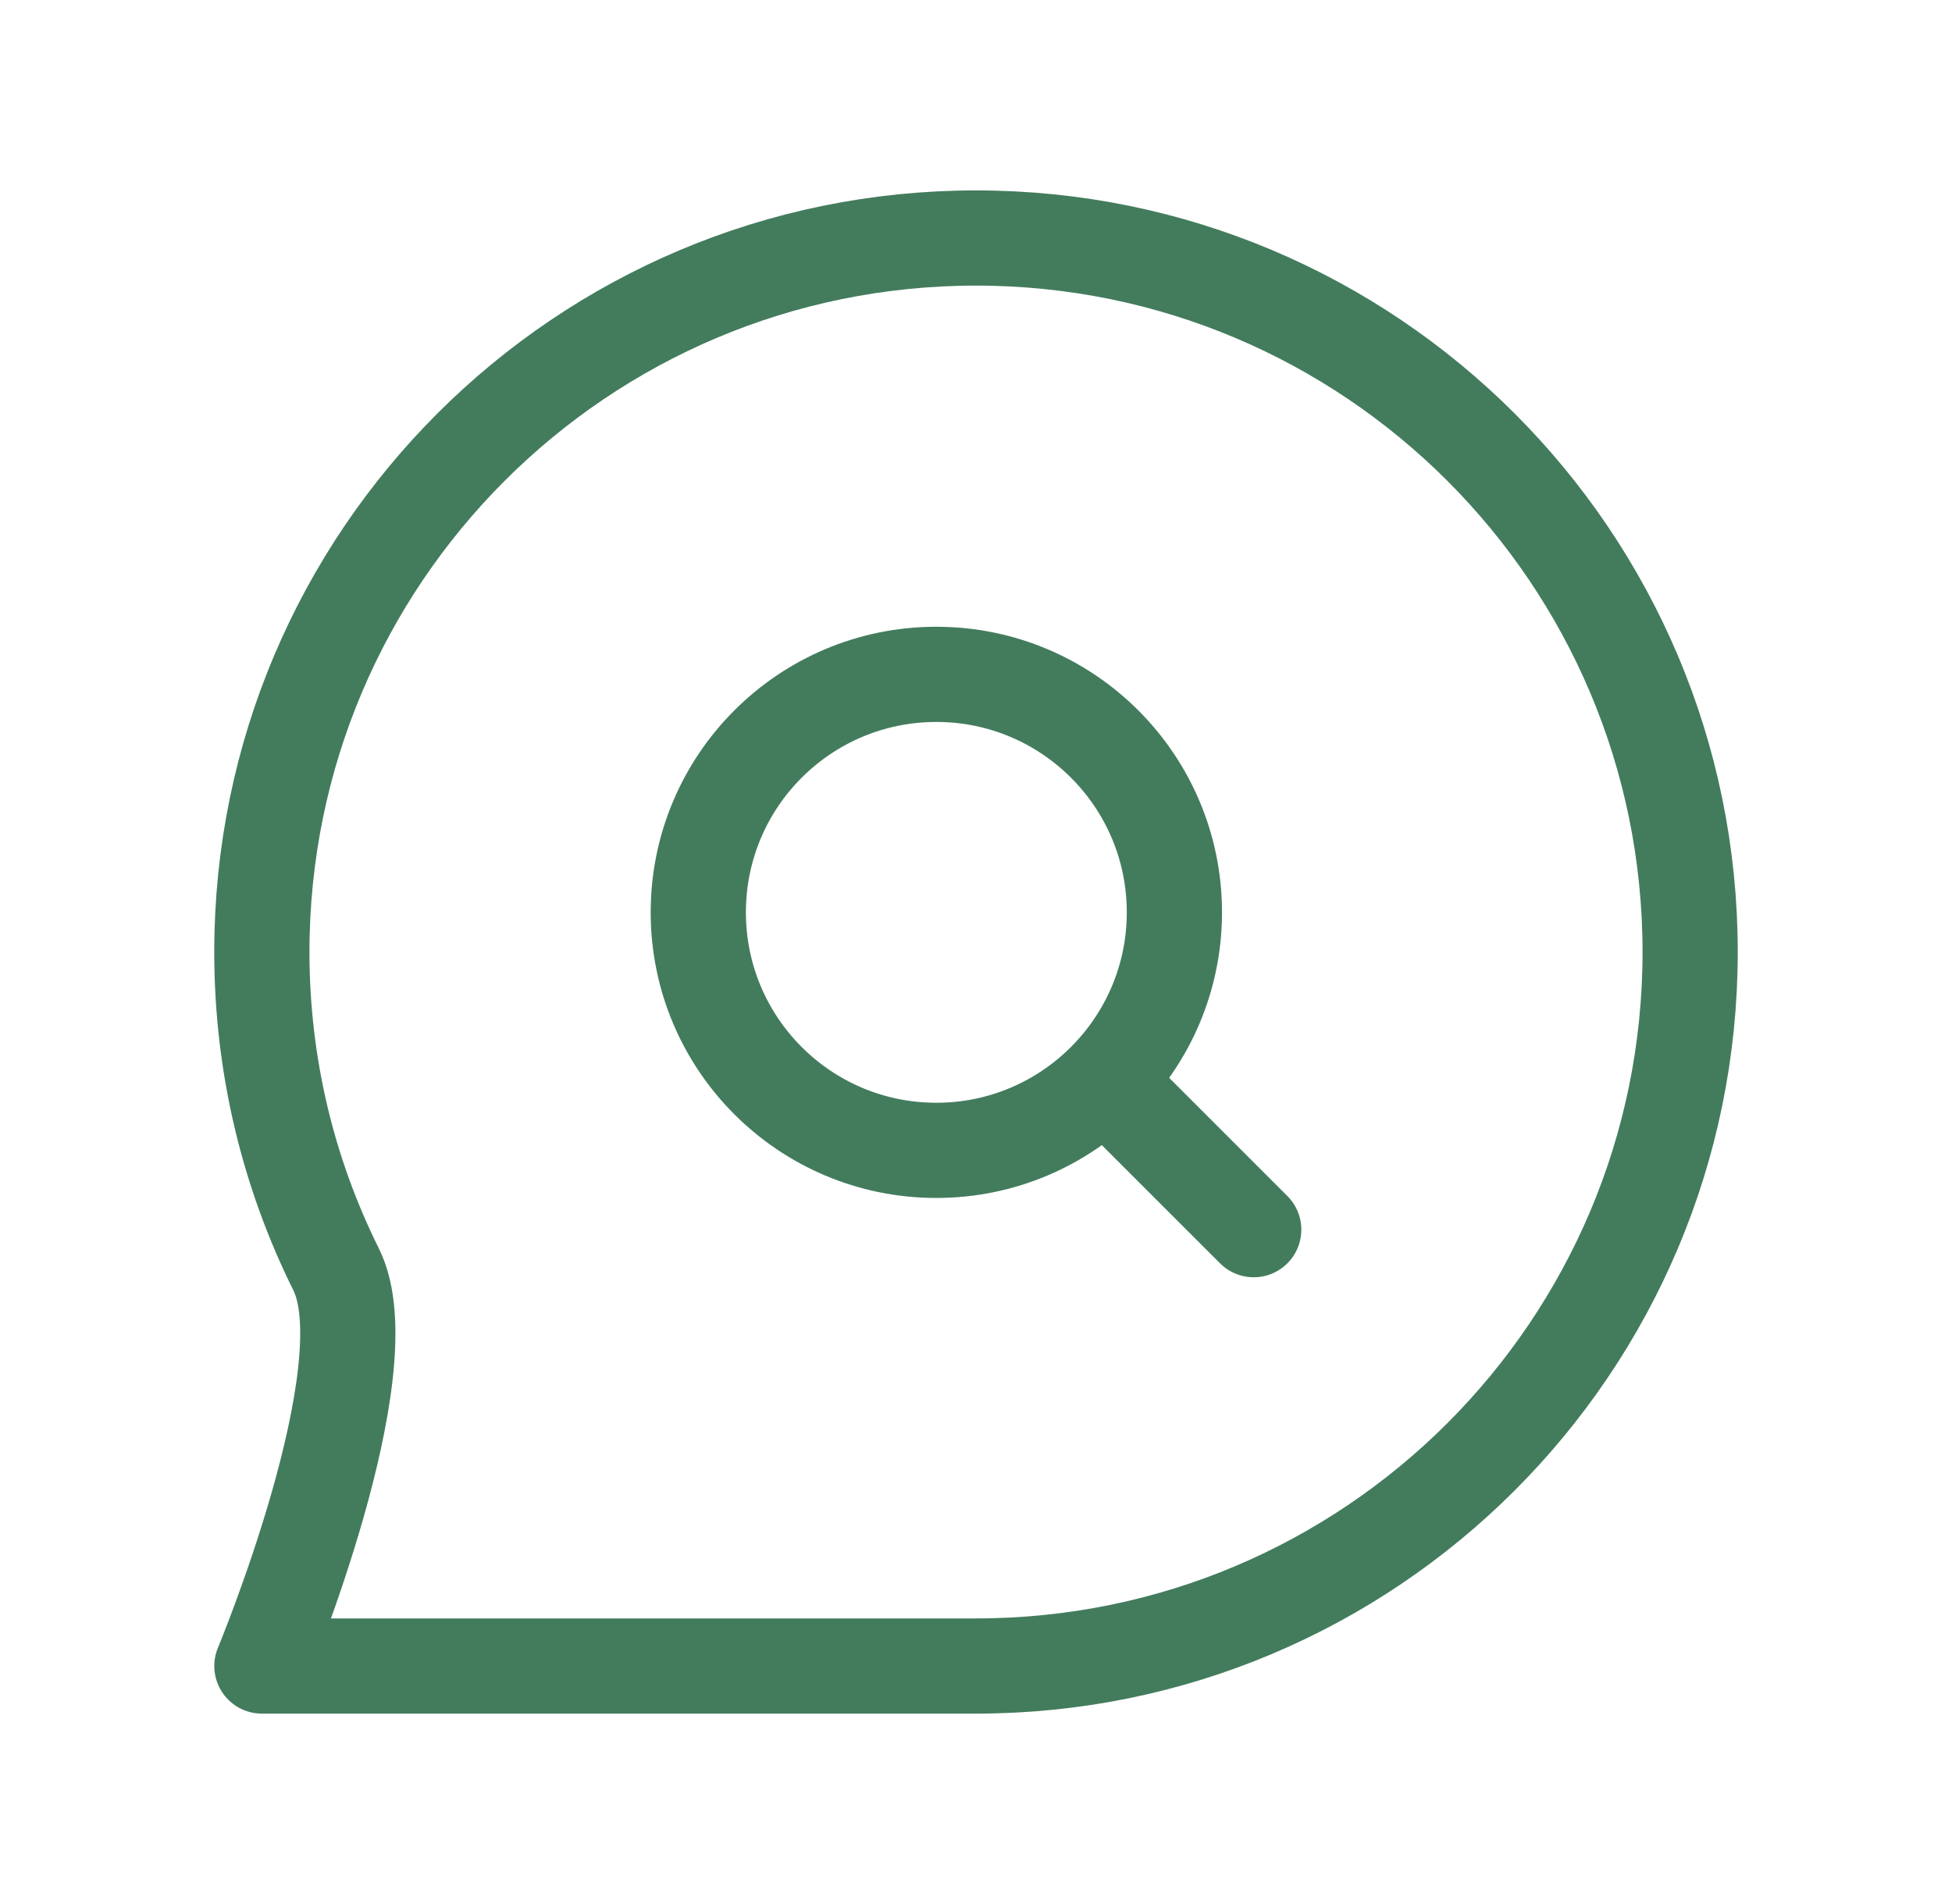 <svg width="41" height="40" viewBox="0 0 41 40" fill="none" xmlns="http://www.w3.org/2000/svg"><path d="M26.333 25.833L23.202 22.702M23.202 22.702C24.107 21.797 24.667 20.547 24.667 19.167C24.667 16.405 22.428 14.167 19.667 14.167C16.905 14.167 14.667 16.405 14.667 19.167C14.667 21.928 16.905 24.167 19.667 24.167C21.047 24.167 22.297 23.607 23.202 22.702ZM35.5 20C35.5 28.284 28.784 35 20.5 35C17.106 35 5.501 35 5.501 35C5.501 35 8.1 28.76 7.06 26.668C6.061 24.659 5.5 22.395 5.5 20C5.5 11.716 12.216 5 20.5 5C28.784 5 35.5 11.716 35.5 20Z" stroke="#437C5D" stroke-width="2" stroke-linecap="round" stroke-linejoin="round"/></svg>